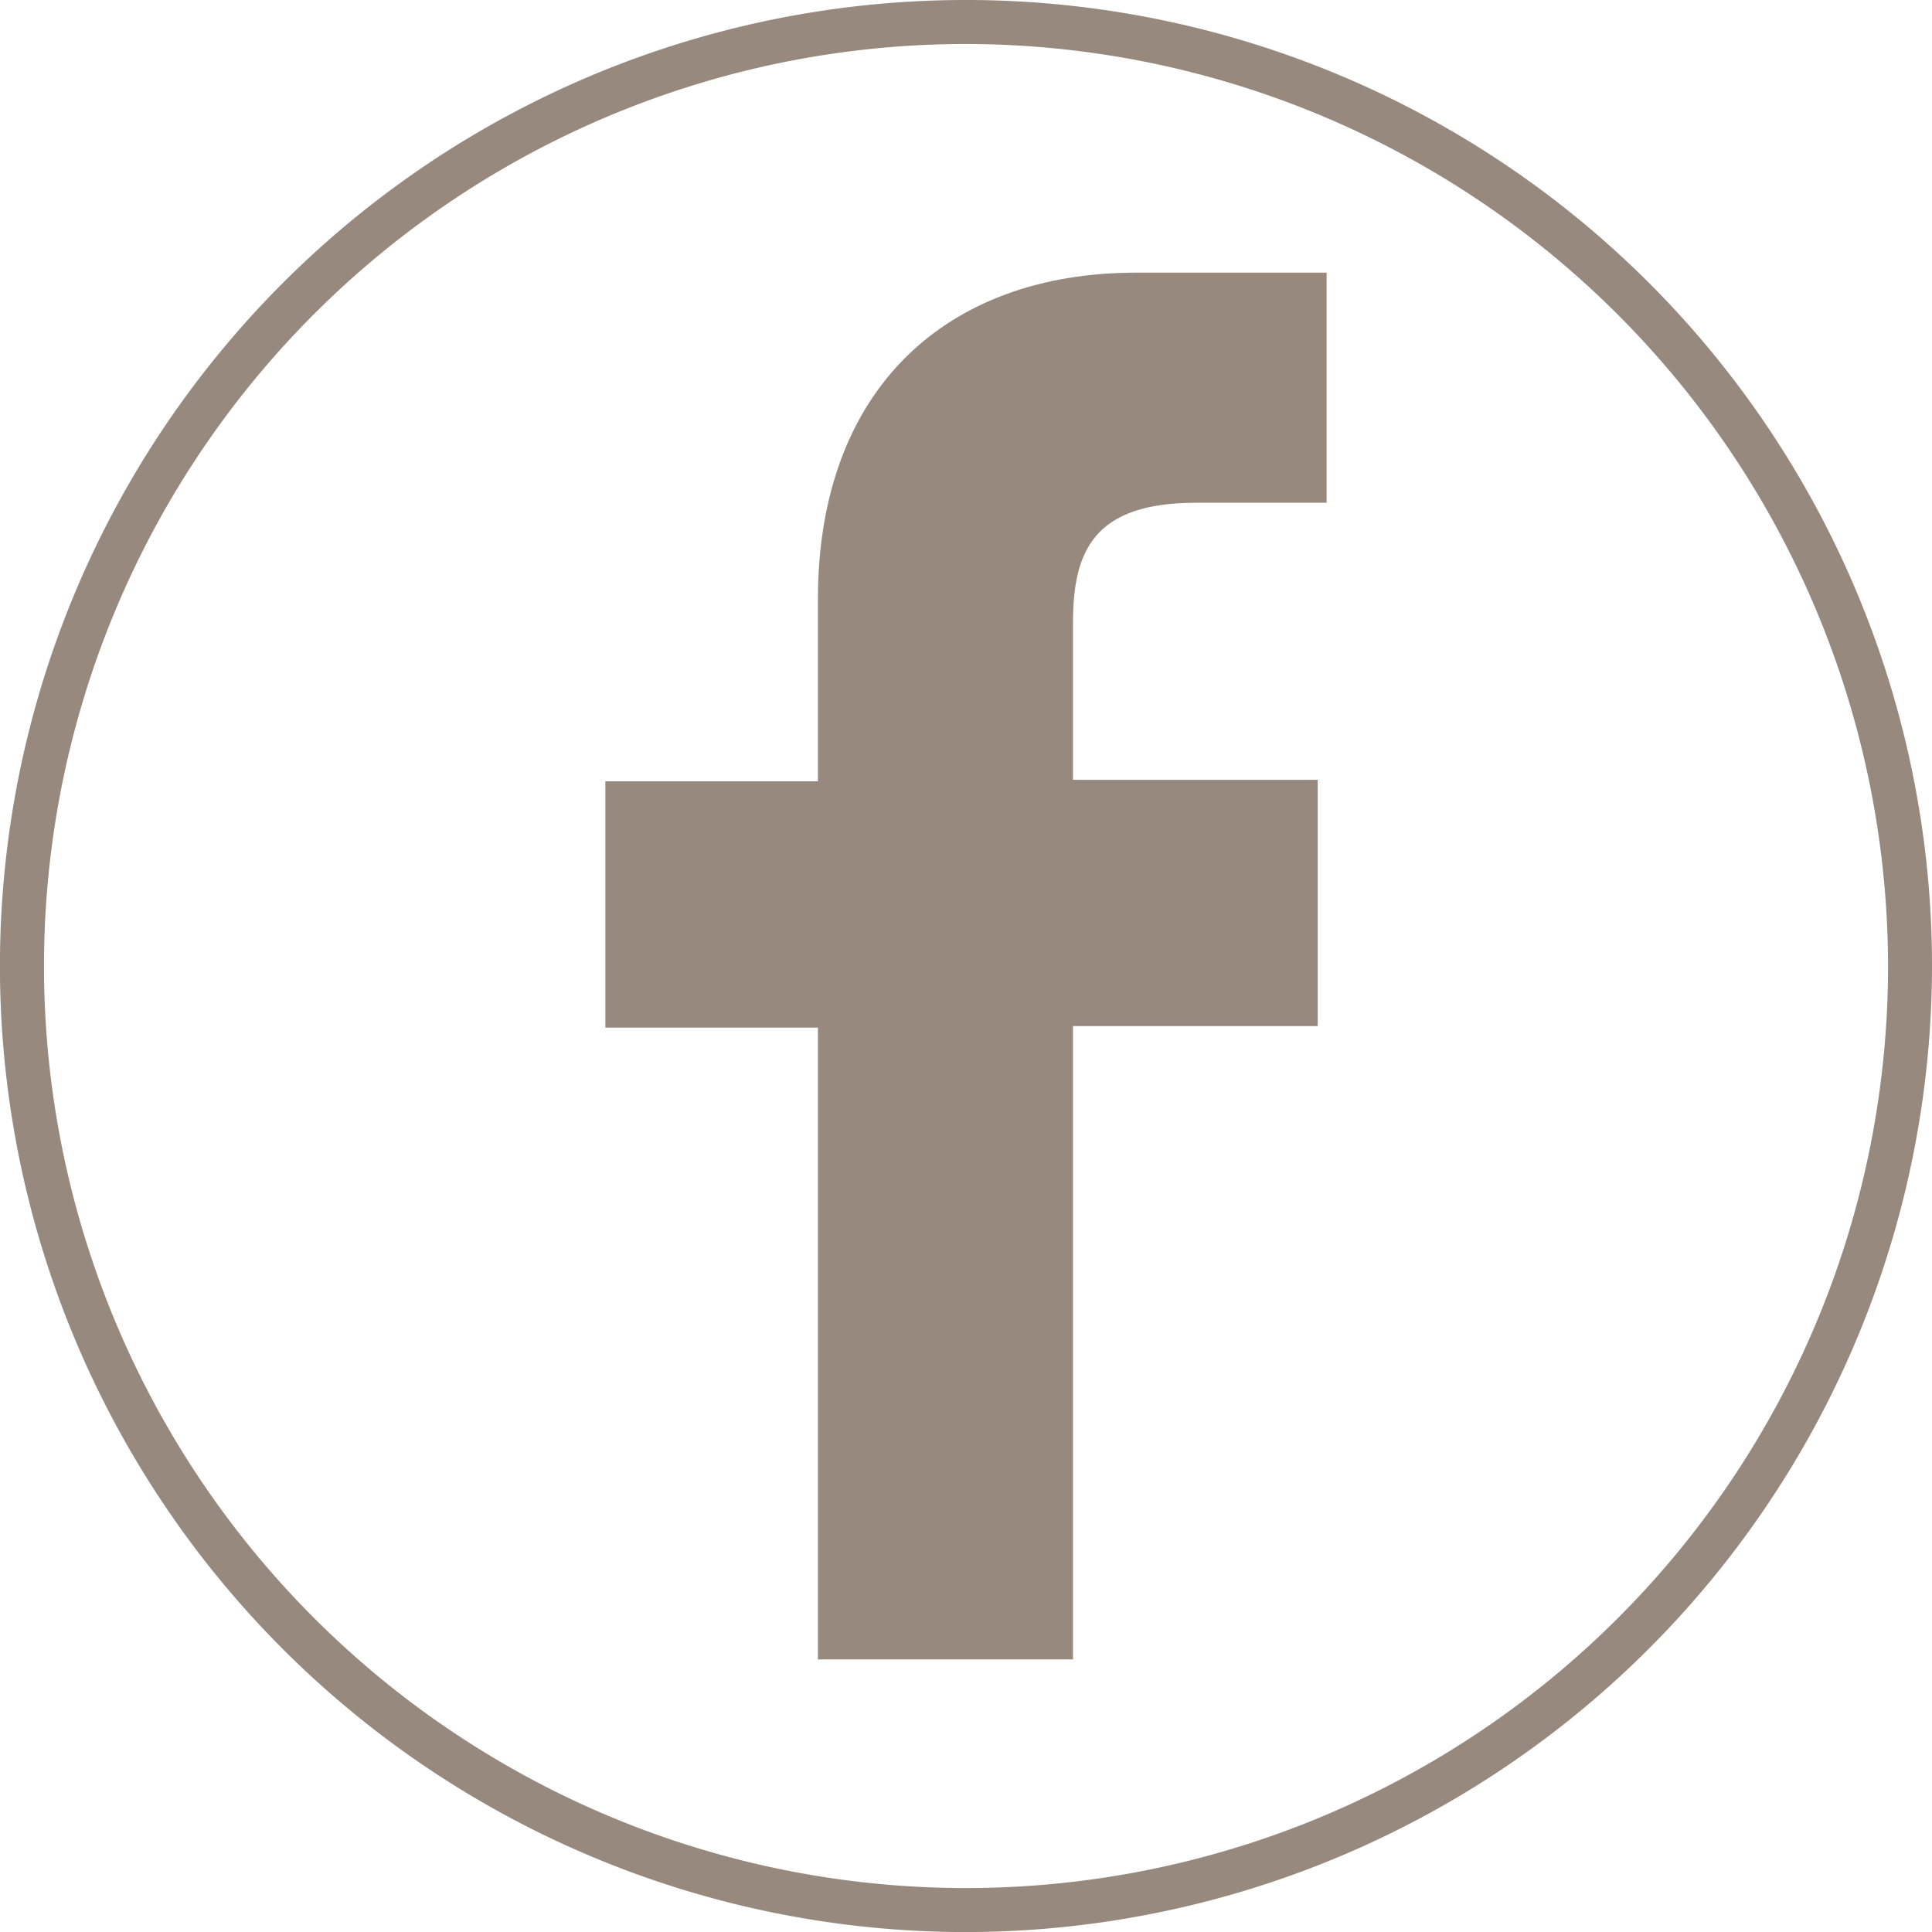 <svg xmlns="http://www.w3.org/2000/svg" width="34.735" height="34.736" viewBox="0 0 34.735 34.736"><path d="M549.28,162.521v3.268h-3.821v4.428h3.821v11.359h4.586V170.19h4.4v-4.428h-4.4v-2.82c0-1.291.369-2.161,2.214-2.161h2.346v-4.137H555C551.6,156.644,549.28,158.726,549.28,162.521Z" transform="translate(-534.575 -151.742)" fill="#97897d"/><path d="M544.3,183.036a17.368,17.368,0,1,1,17.368-17.368A17.387,17.387,0,0,1,544.3,183.036Zm0-33.945a16.577,16.577,0,1,0,16.578,16.577A16.6,16.6,0,0,0,544.3,149.091Z" transform="translate(-526.933 -148.3)" fill="#97897d"/></svg>